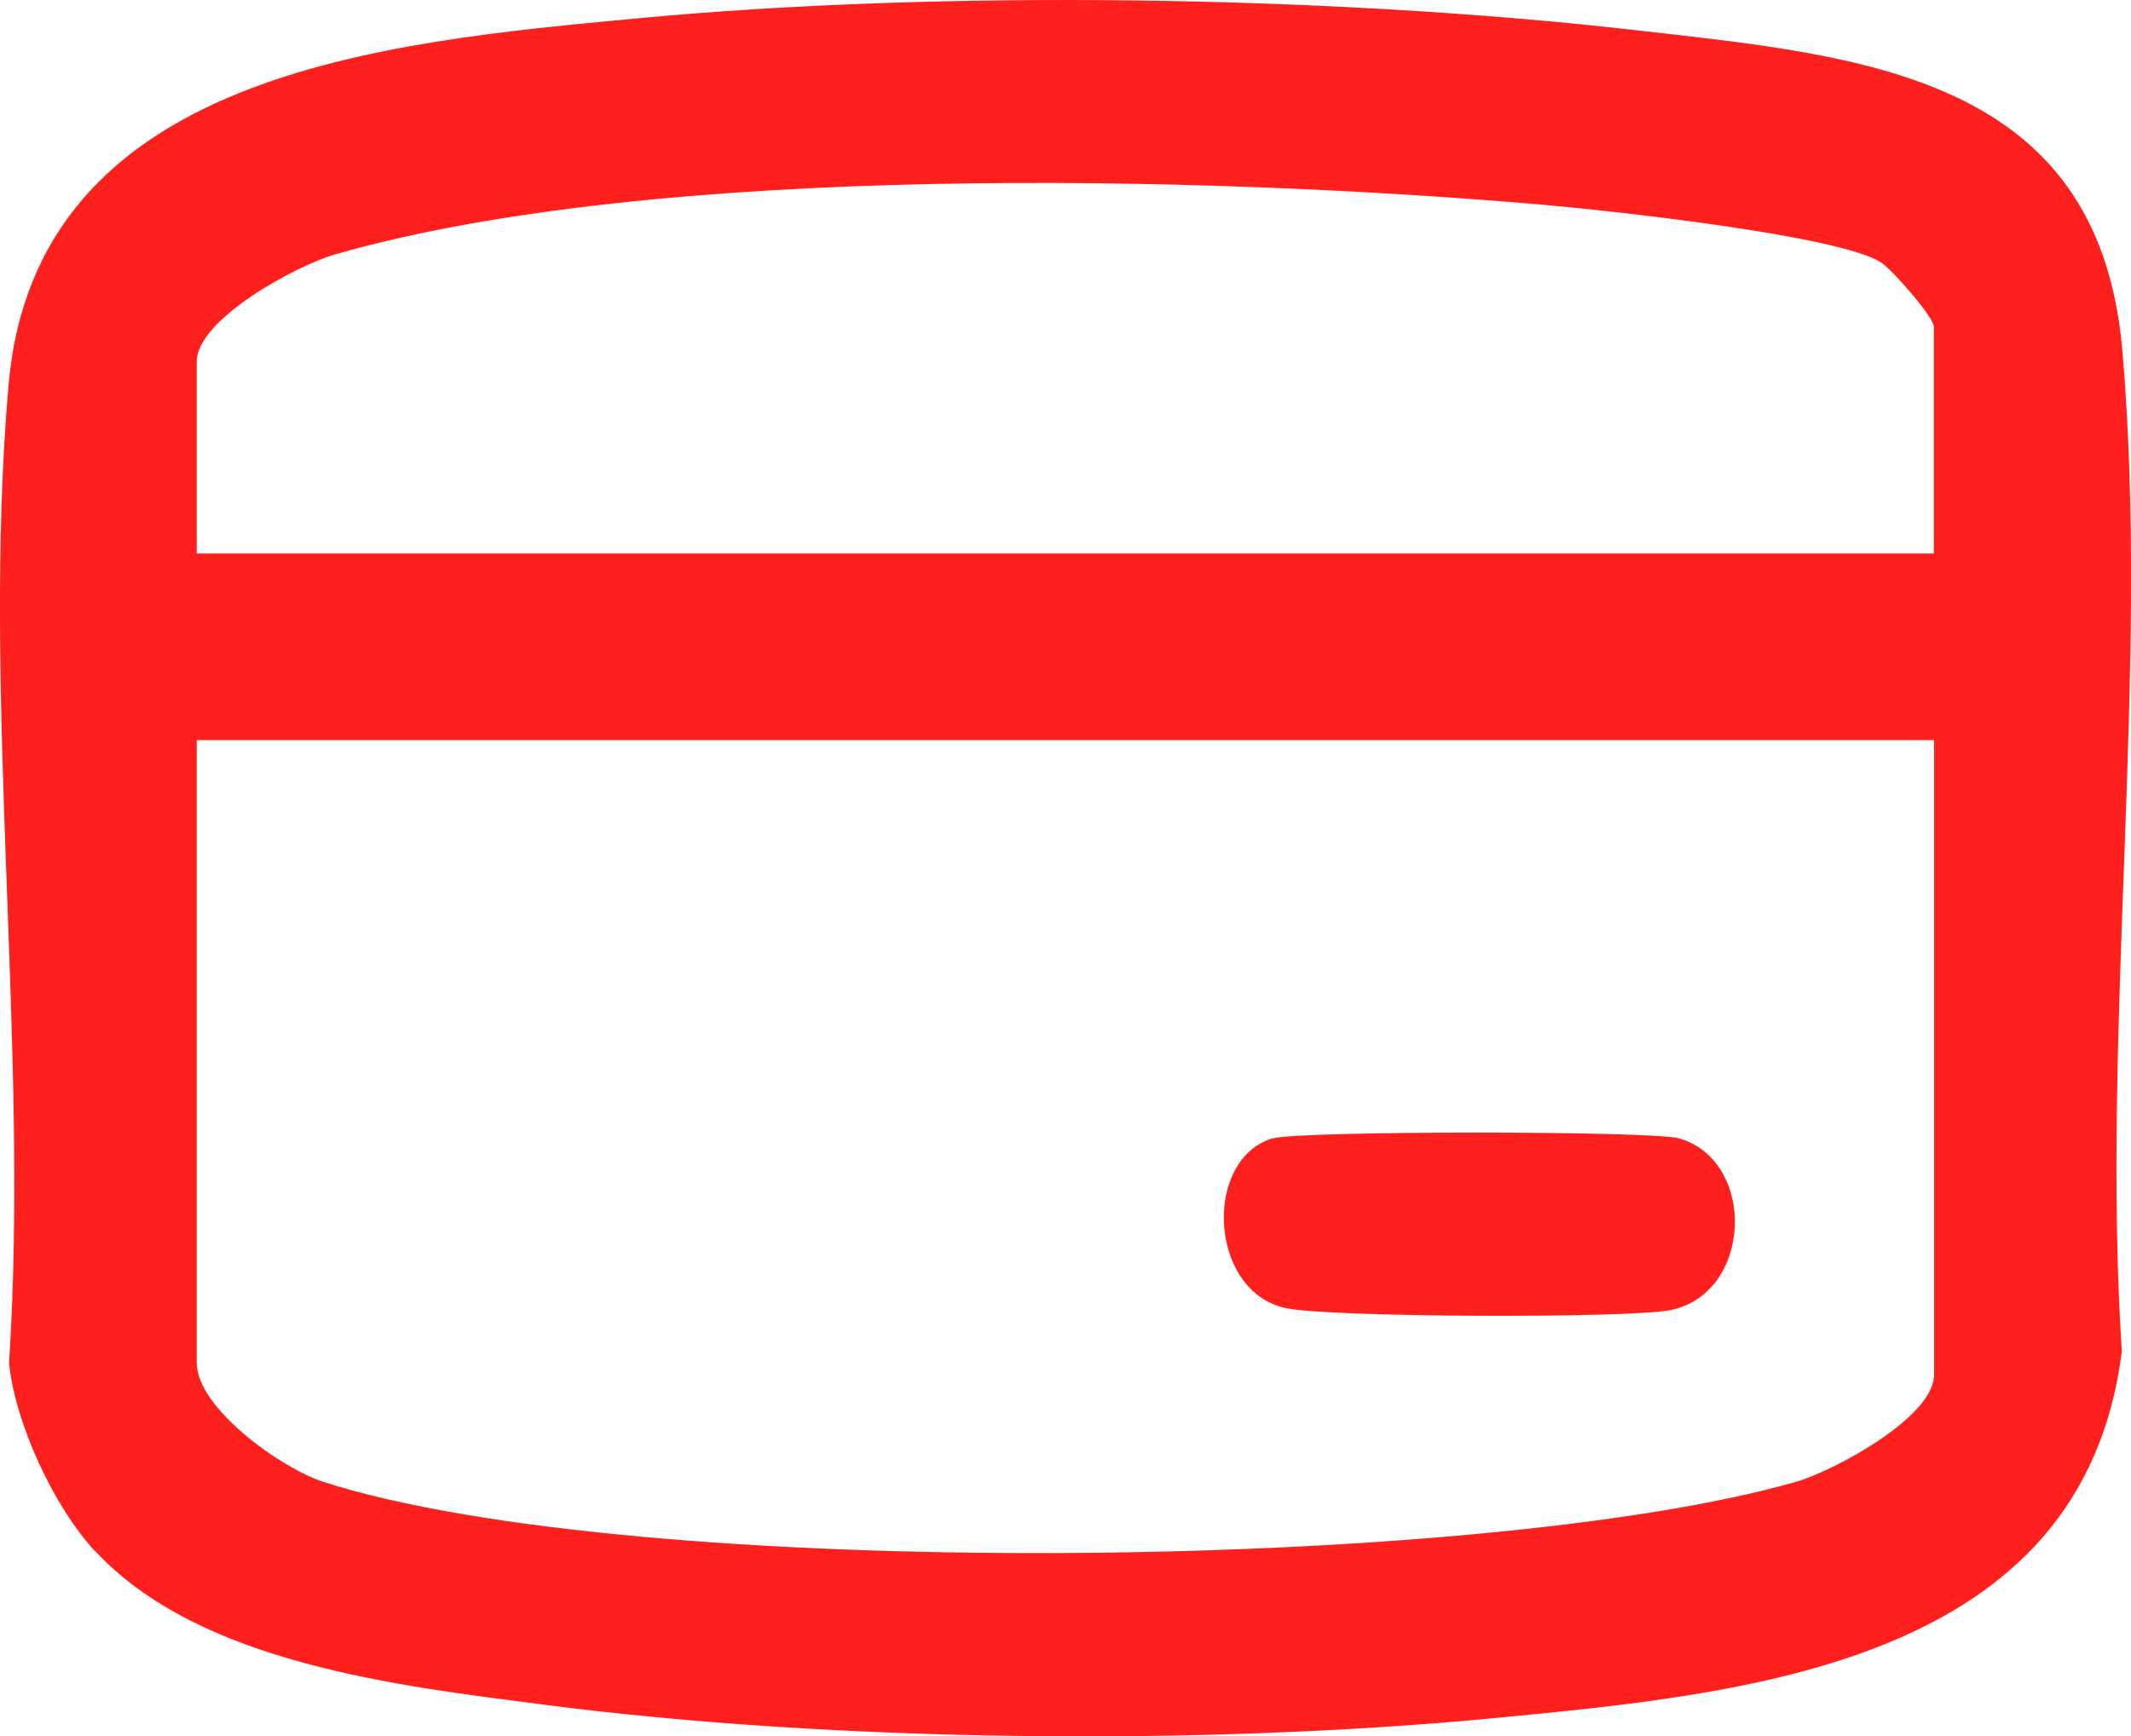 <svg fill="none" height="41" width="50.309" xmlns:xlink="http://www.w3.org/1999/xlink" xmlns="http://www.w3.org/2000/svg" viewBox="0 0 50.309 41">
	<g id="W8GdGw.tif">
		<g id="组合 175">
			<path fill-rule="nonzero" fill="rgb(255,31,28)" d="M2.243 36.627C1.276 35.589 0.353 33.601 0.214 32.181C0.698 24.715 -0.442 16.448 0.203 9.082C0.848 1.715 9.059 0.997 15.041 0.434C22.223 -0.245 31.418 -0.107 38.59 0.71C43.91 1.317 49.536 1.743 50.103 8.259C50.759 15.802 49.597 24.262 50.092 31.911C49.169 39.272 41.302 39.99 35.265 40.57C28.411 41.227 19.688 41.139 12.861 40.255C9.404 39.808 4.712 39.278 2.249 36.627L2.243 36.627ZM45.655 13.074L45.655 7.712C45.655 7.497 44.688 6.381 44.41 6.199C43.42 5.553 37.906 4.962 36.371 4.83C28.399 4.145 15.508 3.83 7.914 6.006C7.002 6.265 4.645 7.541 4.645 8.535L4.645 13.069L45.655 13.069L45.655 13.074ZM45.655 17.476L4.645 17.476L4.645 32.181C4.645 33.247 6.641 34.672 7.636 34.992C14.946 37.339 34.954 37.124 42.392 34.992C43.304 34.733 45.661 33.457 45.661 32.463L45.661 17.481L45.655 17.476Z" id="矢量 44"></path>
			<path fill-rule="nonzero" fill="rgb(255,31,28)" d="M30.057 26.88C30.69 26.698 39.007 26.698 39.641 26.88C41.486 27.416 41.375 30.569 39.413 30.939C38.384 31.132 31.313 31.11 30.334 30.884C28.522 30.469 28.405 27.355 30.057 26.874L30.057 26.88Z" id="矢量 45"></path>
		</g>
	</g>
</svg>
